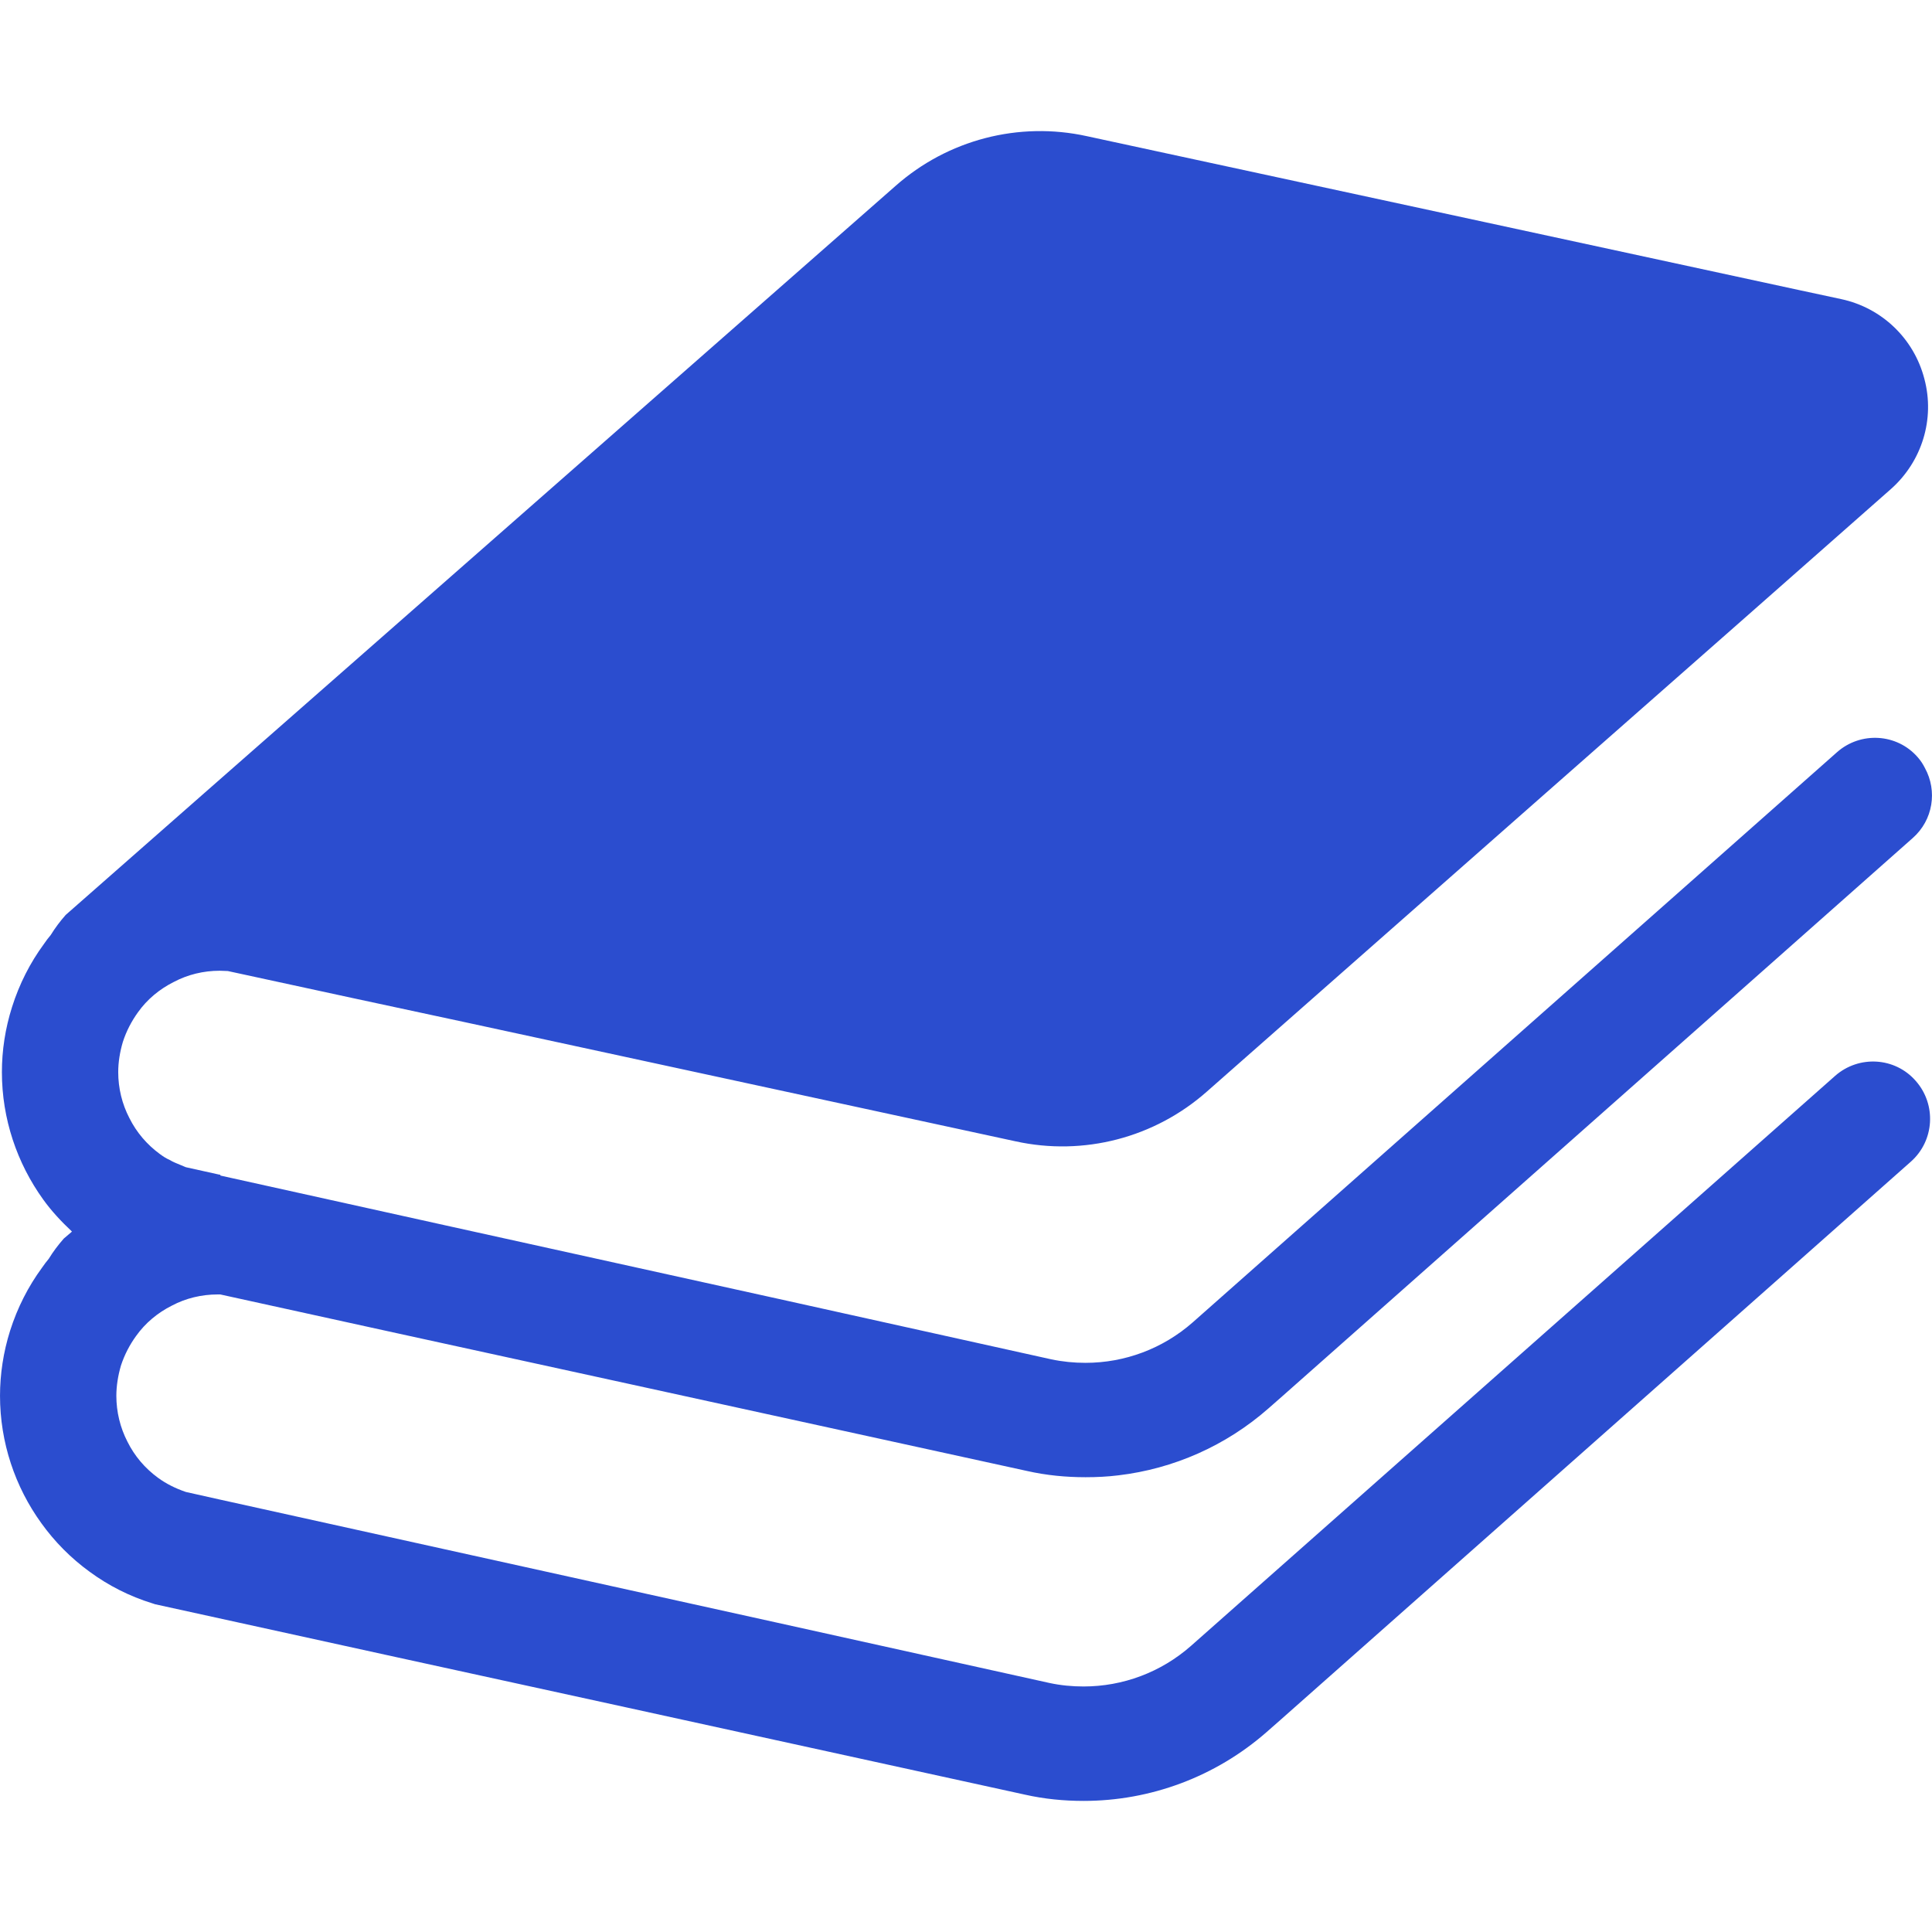 <?xml version="1.0" encoding="UTF-8"?> <svg xmlns="http://www.w3.org/2000/svg" xmlns:xlink="http://www.w3.org/1999/xlink" version="1.1" id="_x32_" x="0px" y="0px" width="512px" height="512px" viewBox="0 0 512 512" style="width: 256px; height: 256px; opacity: 1;" xml:space="preserve"> <style type="text/css"> .st0{fill:#4B4B4B;} </style> <g> <path class="st0" d="M486.302,285.135l-44.625,39.5L315.615,436.182c-7.953,7-18.047,10.75-28.453,10.75 c-3.031,0-6.063-0.281-9.094-0.938l-72.047-15.953l-87.016-19.219L57.99,397.338l-8.734-1.953c-2.75-0.938-5.219-2.172-7.375-3.75 c-3.469-2.531-6.219-5.781-8.094-9.547c-1.938-3.75-2.953-7.938-2.953-12.188c0-2.594,0.438-5.344,1.219-8.016 c0.953-2.891,2.313-5.484,3.984-7.797c2.453-3.469,5.781-6.219,9.531-8.094c3.688-1.953,7.875-2.953,12.125-2.953h0.672 l47.422,10.406l60.797,13.281l105.578,23.094c5.109,1.156,10.313,1.656,15.5,1.656c2.969,0,5.859-0.141,8.75-0.5 c14.578-1.734,28.438-7.797,39.781-17.766l3.609-3.172l125.343-110.969l41.75-36.984c5.406-4.766,6.563-12.484,3.234-18.547 c-0.5-1.016-1.156-2.016-1.938-2.891c-5.484-6.281-15.094-6.859-21.375-1.297l-44.625,39.5L316.13,350.4 c-7.953,7.016-18.063,10.766-28.469,10.766c-3.031,0-6.063-0.297-9.094-0.938l-72.047-15.969l-87.016-19.203l-61-13.5l-0.094-0.016 v-0.203l-0.422-0.078l-8.734-1.938c-0.438-0.156-0.813-0.359-1.234-0.516c-1.063-0.453-2.125-0.828-3.109-1.438 c-0.859-0.359-1.734-0.938-2.516-1.516c-3.469-2.531-6.219-5.781-8.094-9.531c-1.953-3.75-2.969-7.938-2.969-12.203 c0-2.609,0.438-5.344,1.234-8.016c0.938-2.891,2.313-5.484,3.969-7.797c2.453-3.469,5.781-6.203,9.531-8.078 c3.688-1.953,7.875-2.969,12.141-2.969c0.719,0,1.438,0.078,2.172,0.078l33.344,7.219l29.531,6.344l145.875,31.563 c18.047,3.969,36.891-0.938,50.75-13.219l89.672-78.984l53.656-47.234l37.906-33.422c8.234-7.297,11.703-18.563,8.875-29.172 c-2.75-10.688-11.266-18.844-22.016-21.156l-11.422-2.453L393.38,58.838l-105.344-22.75c-18.047-3.969-36.891,0.938-50.75,13.219 L96.552,172.932l-42.328,37.172l-36.813,32.359c-1.516,1.719-2.813,3.453-3.969,5.328c-0.656,0.797-1.234,1.516-1.813,2.391 c-3.609,4.906-6.5,10.547-8.438,16.688c-1.813,5.703-2.688,11.547-2.688,17.25c0,12.344,3.984,24.109,10.969,33.797 c2.203,3.063,4.813,5.844,7.594,8.453l-0.141,0.141l-2.031,1.734c-1.516,1.734-2.813,3.453-3.969,5.344 c-0.641,0.781-1.219,1.516-1.797,2.375c-3.609,4.906-6.5,10.547-8.453,16.688c-1.797,5.703-2.672,11.547-2.672,17.25 c0,12.328,3.969,24.109,10.969,33.781c3.531,4.906,7.797,9.234,12.797,12.859c4.906,3.609,10.531,6.5,16.656,8.375l0.656,0.219 l64.188,14.078l60.797,13.281l105.578,23.109c5.125,1.156,10.328,1.656,15.516,1.656c17.703,0,34.938-6.359,48.531-18.266 l3.609-3.172l125.343-110.984l41.734-36.969c6.281-5.547,6.859-15.156,1.297-21.438 C502.192,280.15,492.599,279.572,486.302,285.135z" style="fill: rgb(43, 77, 207);"></path> </g> </svg> 